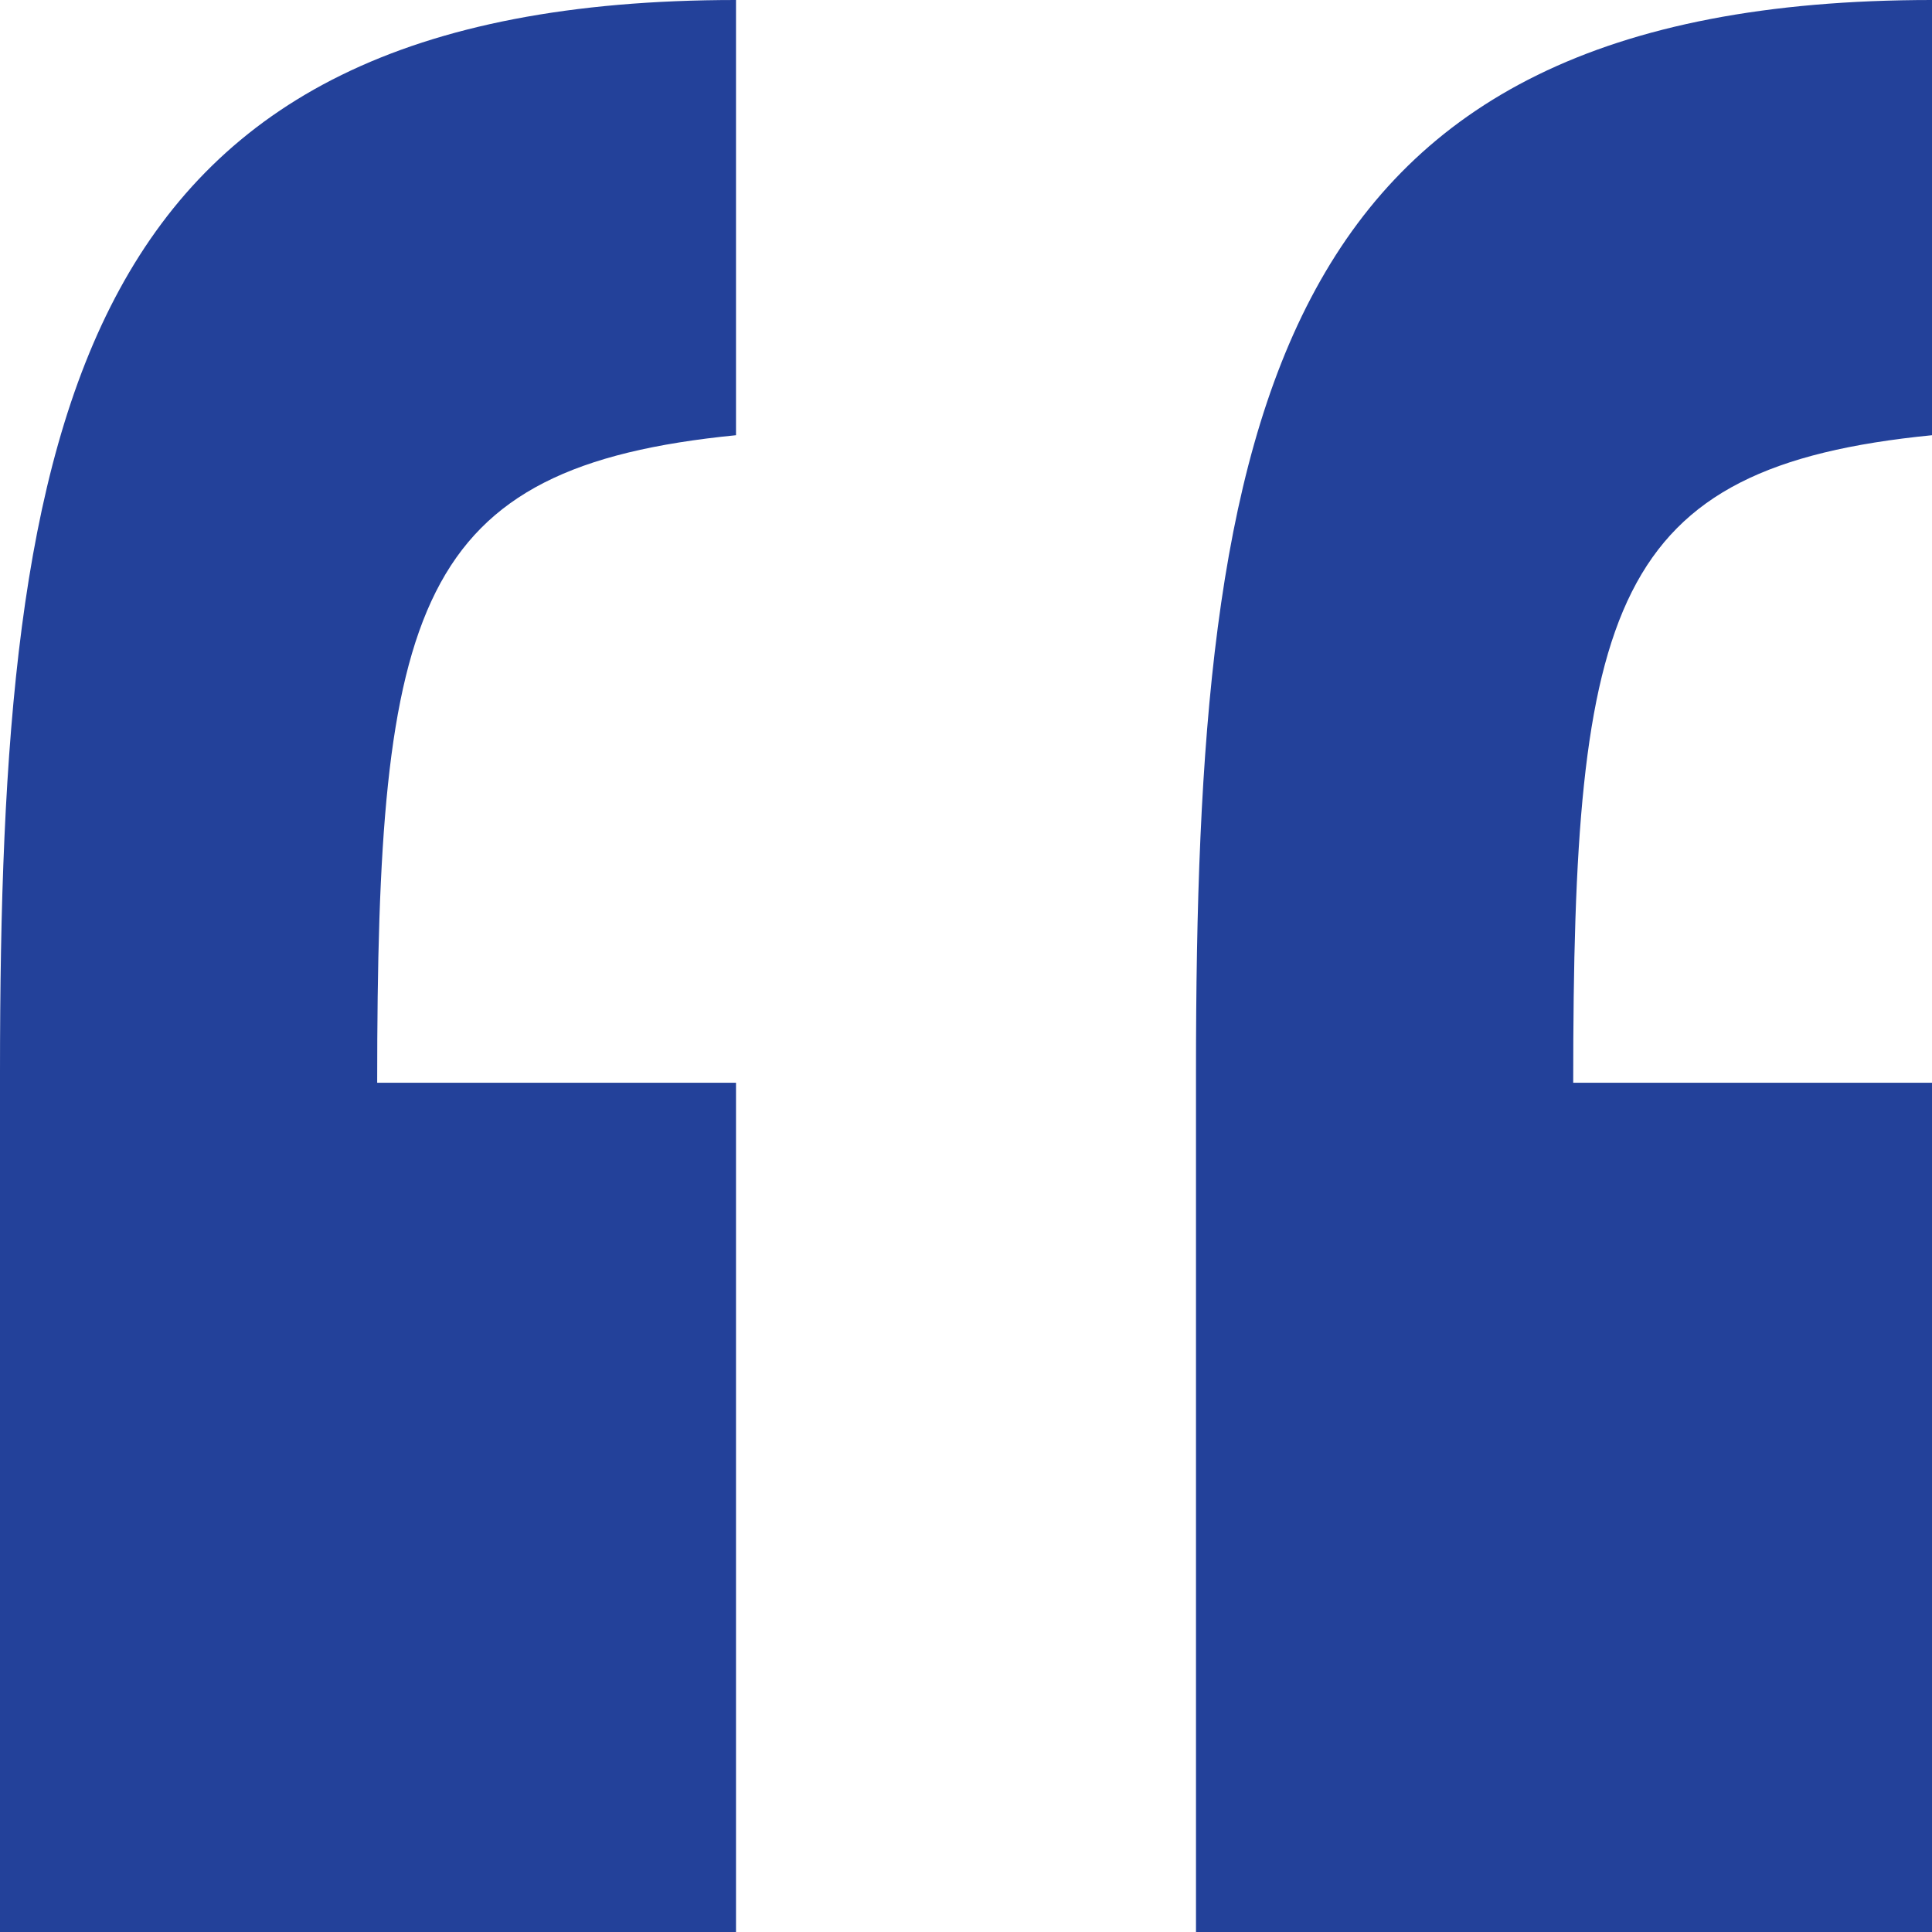 <svg width="48" height="48" viewBox="0 0 48 48" fill="none" xmlns="http://www.w3.org/2000/svg">
<path d="M18.286 26.901H9.371C9.371 15.033 10.286 11.604 18.286 10.813V0C1.829 0 0 10.286 0 26.637V48H18.286V26.901ZM48 26.901H39.086C39.086 15.033 40 11.604 48 10.813V0C31.543 0 29.714 10.286 29.714 26.637V48H48V26.901Z" fill="#23419A"/>
</svg>
